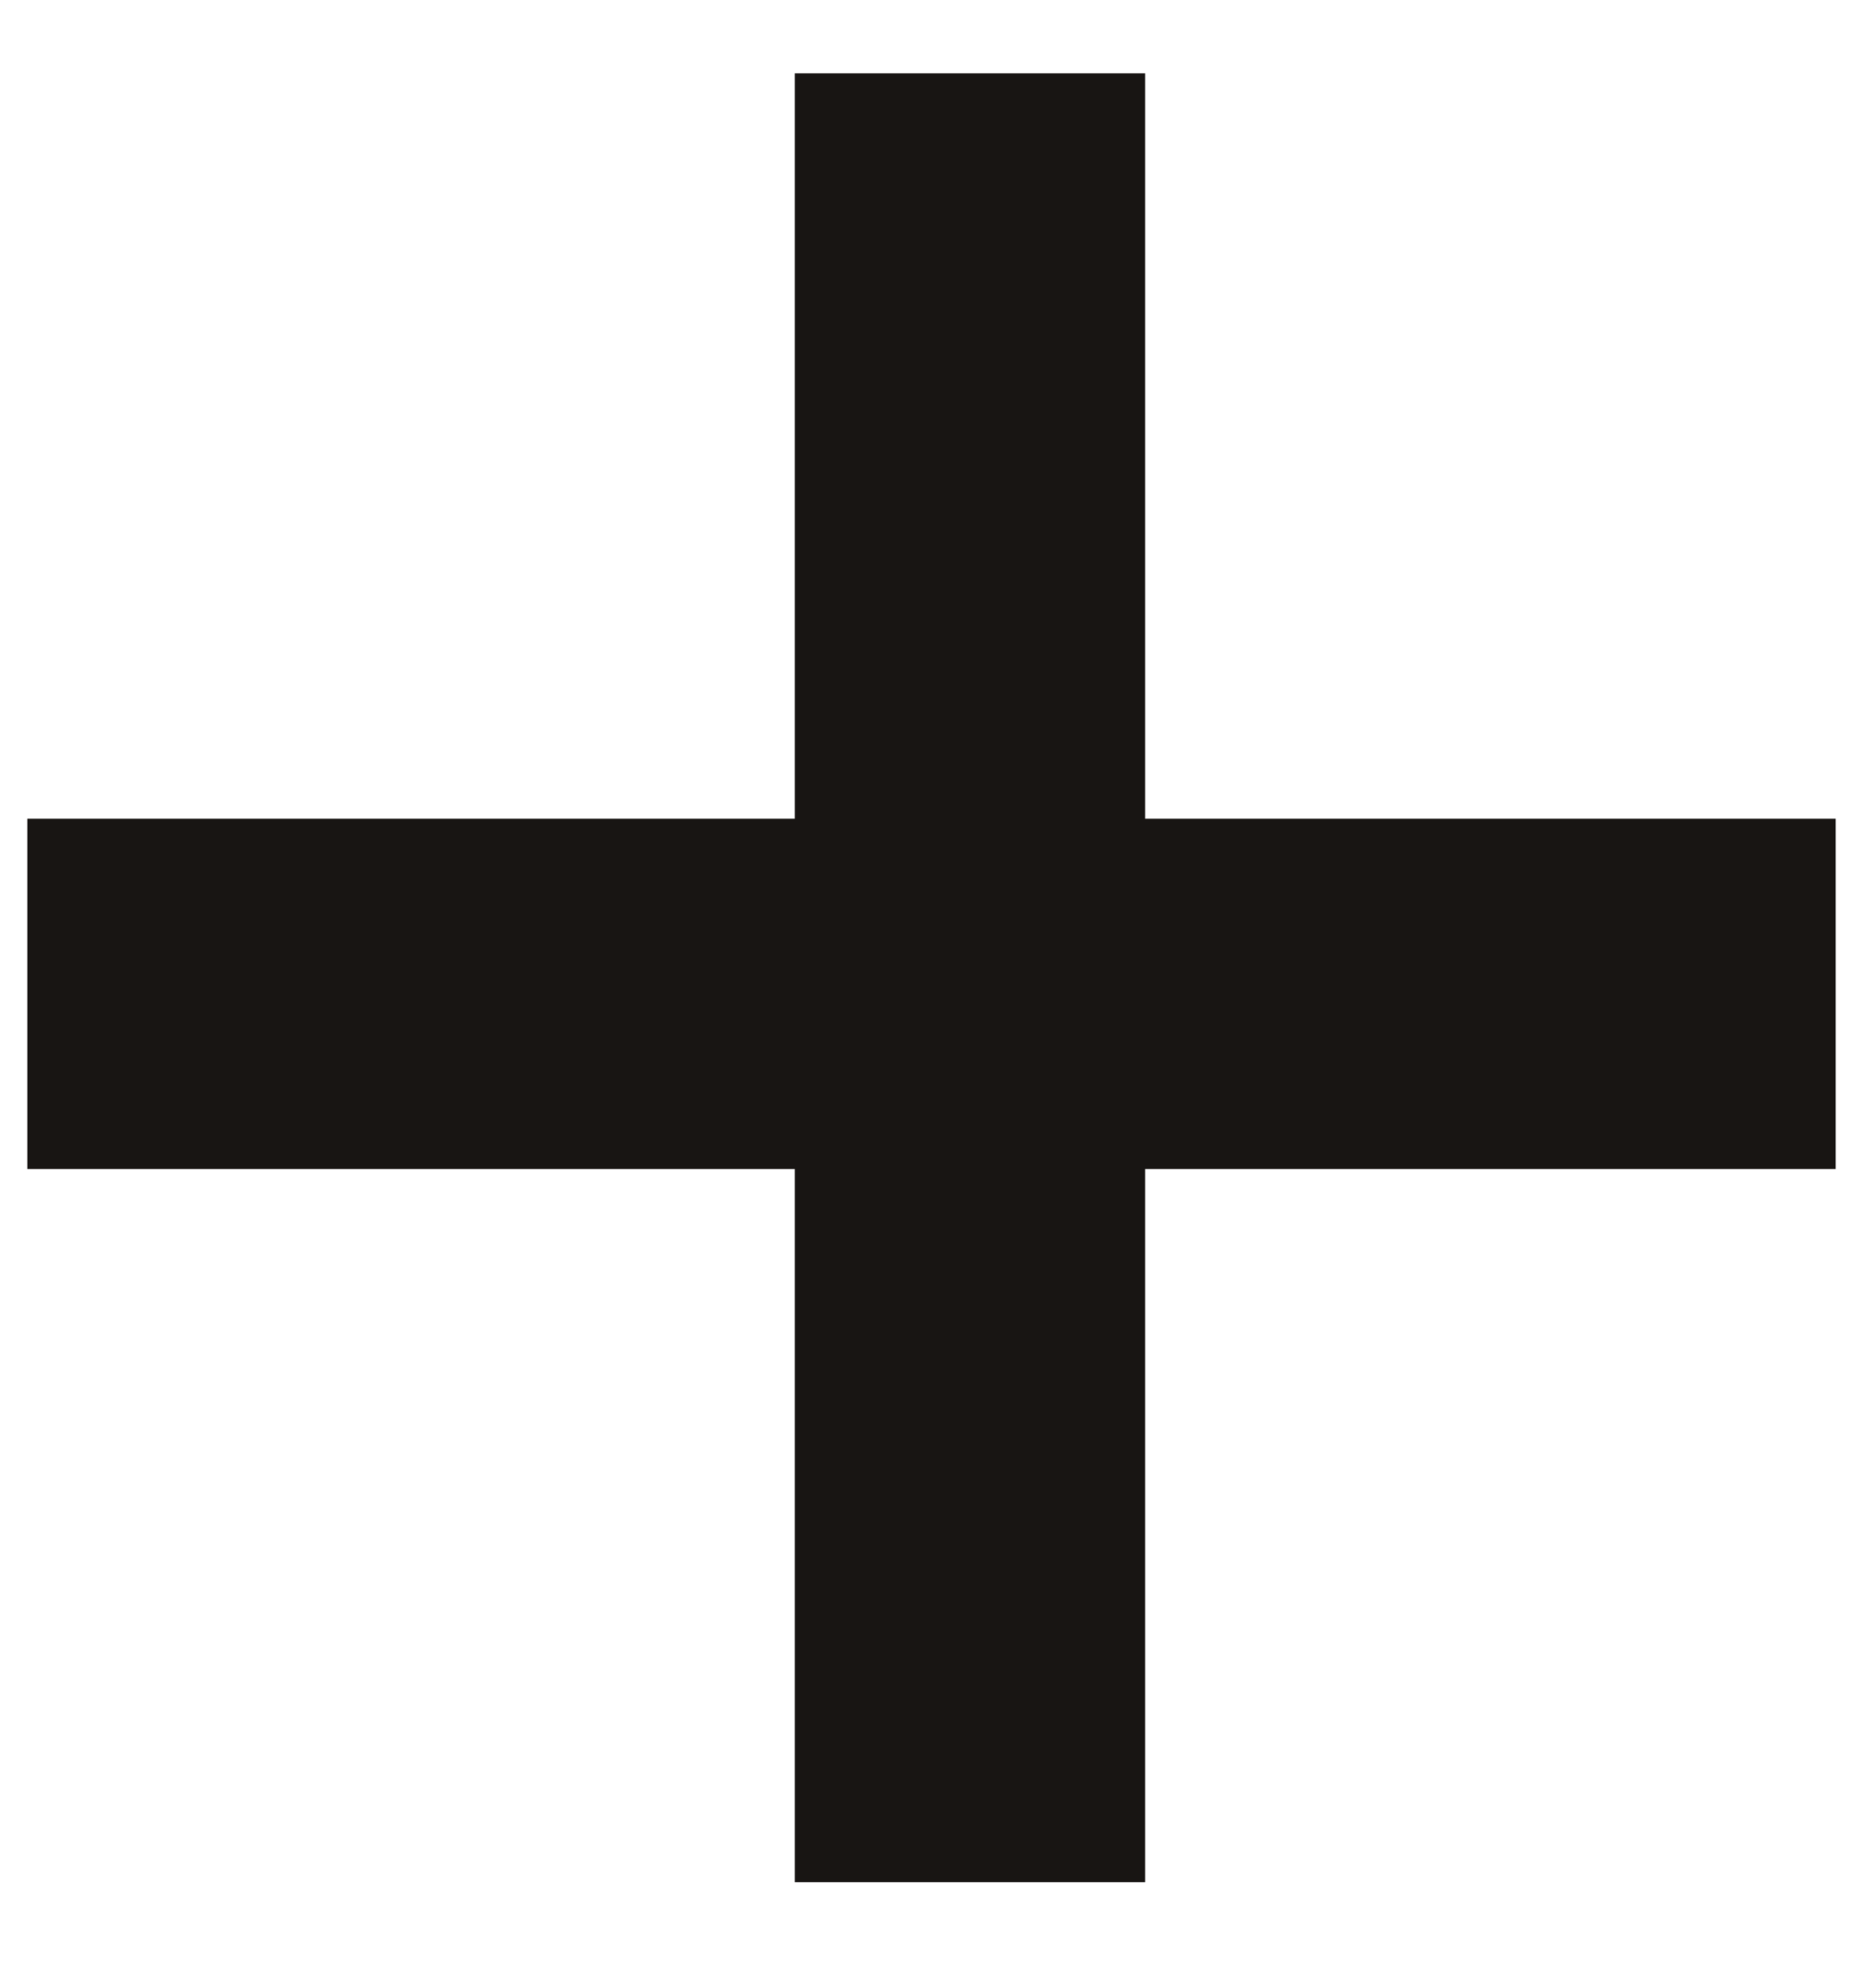<svg viewBox="0 0 15 16" fill="none" xmlns="http://www.w3.org/2000/svg">
<path d="M14.78 6.59H0.22V9.41H14.78V6.59Z" fill="#181513"/>
<path d="M9.22 15.15L9.22 0.59L6.399 0.59L6.399 15.15L9.22 15.15Z" fill="#181513"/>
</svg>
